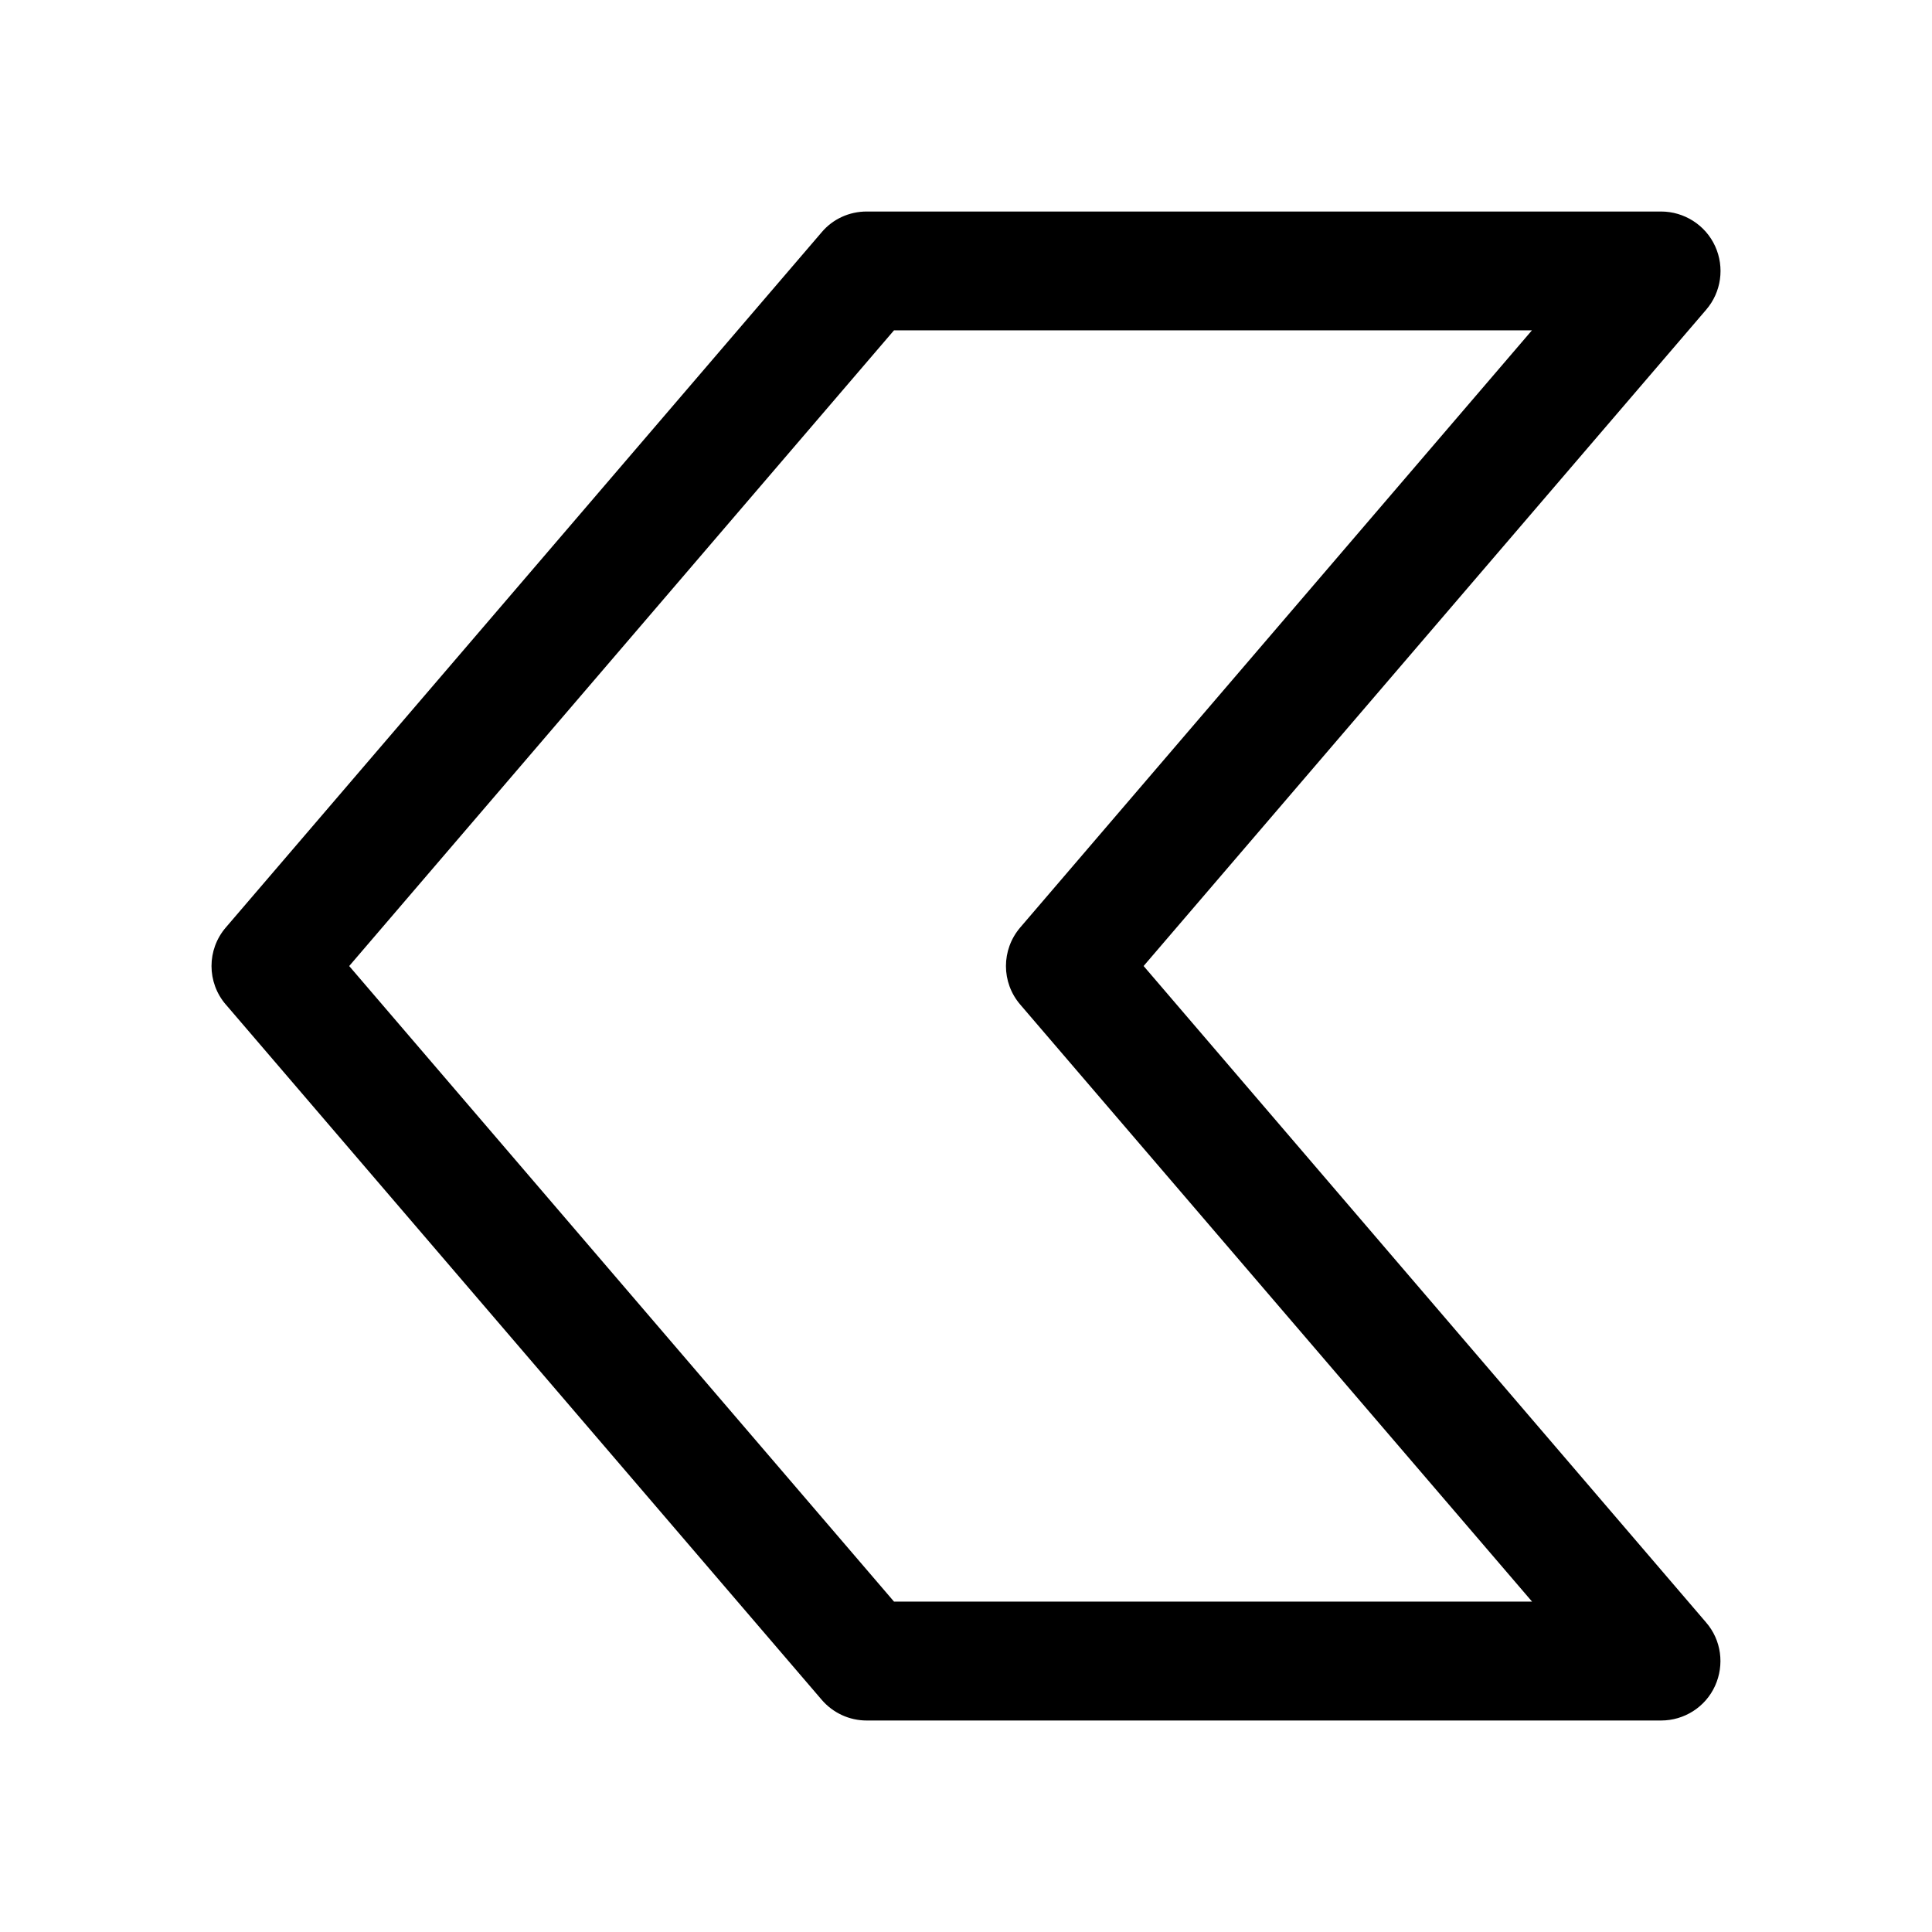 <?xml version="1.0" encoding="UTF-8"?>
<!-- The Best Svg Icon site in the world: iconSvg.co, Visit us! https://iconsvg.co -->
<svg fill="#000000" width="800px" height="800px" version="1.1" viewBox="144 144 512 512" xmlns="http://www.w3.org/2000/svg">
 <path d="m203.86 410.23 157.88 184.21c2.992 3.496 7.336 5.512 11.934 5.512h210.53c6.141 0 11.746-3.559 14.297-9.164 2.551-5.606 1.668-12.156-2.363-16.816l-149.07-173.97 149.1-173.94c4-4.66 4.914-11.211 2.363-16.816-2.555-5.602-8.191-9.191-14.332-9.191h-210.53c-4.598 0-8.973 1.984-11.934 5.512l-157.88 184.21c-5.07 5.883-5.07 14.574 0 20.461zm177.06-178.69h169.06l-135.59 158.23c-5.07 5.918-5.07 14.578 0 20.469l135.62 158.2h-169.09l-144.38-168.43z"/>
</svg>
